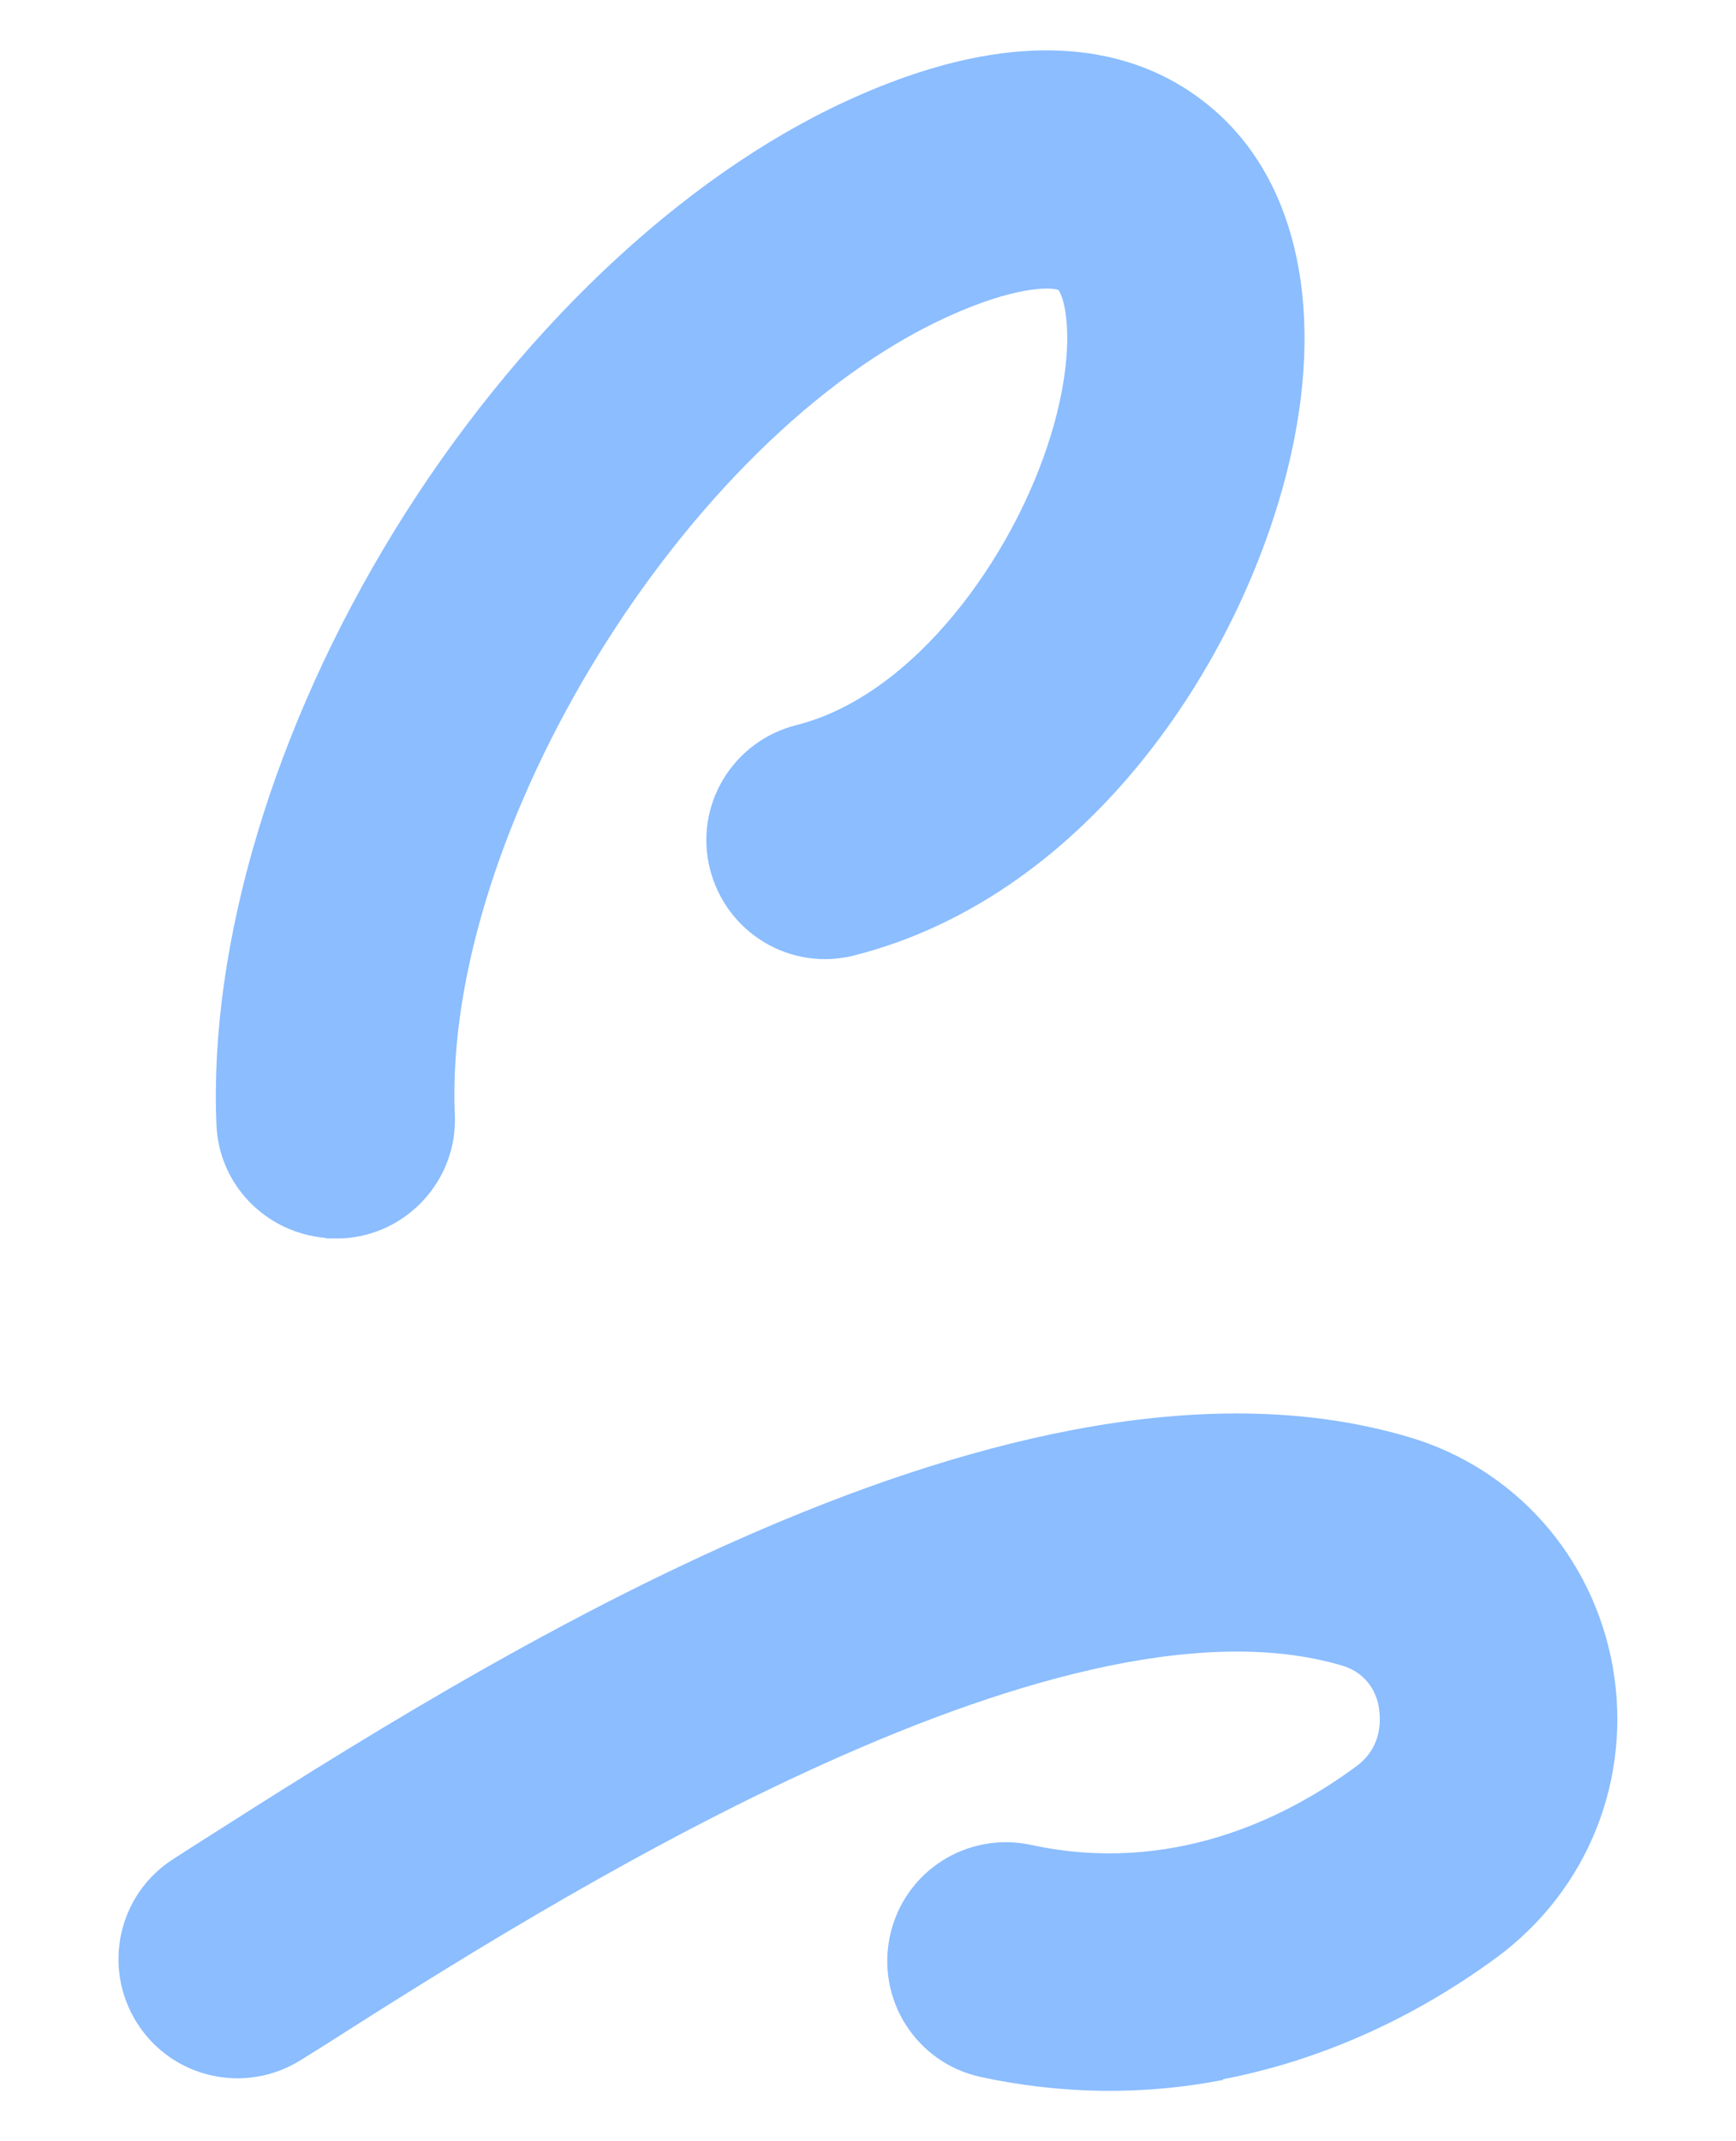<?xml version="1.0" encoding="UTF-8"?>
<svg id="_レイヤー_2" data-name="レイヤー 2" xmlns="http://www.w3.org/2000/svg" xmlns:xlink="http://www.w3.org/1999/xlink" viewBox="0 0 30 37">
  <defs>
    <style>
      .cls-1 {
        fill: #8bbdff;
      }

      .cls-2 {
        fill: none;
      }

      .cls-3 {
        clip-path: url(#clippath);
      }
    </style>
    <clipPath id="clippath">
      <rect class="cls-2" width="30" height="37"/>
    </clipPath>
  </defs>
  <g id="_レイヤー_1-2" data-name="レイヤー 1">
    <g class="cls-3">
      <g>
        <path class="cls-1" d="M5.64,21.4c.09,0,.17,0,.26,0,1.13-.05,2.01-1.01,1.96-2.14-.21-4.89,4-11.72,8.5-13.78,1.18-.54,1.79-.52,1.93-.47.13.17.32,1.03-.13,2.51-.64,2.1-2.36,4.5-4.4,5.01-1.1.28-1.77,1.39-1.49,2.49.28,1.1,1.39,1.77,2.49,1.49,4.11-1.04,6.8-5.23,7.56-8.7.57-2.61.04-4.81-1.46-6.01-1.05-.85-2.98-1.55-6.22-.06-2.88,1.32-5.74,4.04-7.83,7.44-2.08,3.39-3.2,7.13-3.07,10.25.04,1.05.86,1.87,1.88,1.96Z"/>
        <path class="cls-1" d="M21.13,35.93c1.66-.32,3.27-1.03,4.74-2.11,1.57-1.16,2.34-3.08,2-5.02-.34-1.9-1.69-3.43-3.53-3.97-6.76-2-15.99,3.88-20.95,7.04l-.39.25c-.96.61-1.24,1.88-.63,2.84.61.96,1.88,1.24,2.84.63l.4-.25c3.77-2.4,12.61-8.03,17.58-6.56.47.14.61.52.64.74.03.19.06.67-.39,1-1.23.91-3.21,1.88-5.62,1.36-1.11-.24-2.2.46-2.44,1.57-.24,1.11.46,2.2,1.57,2.44,1.39.3,2.8.32,4.19.05Z"/>
      </g>
    </g>
  </g>
</svg>